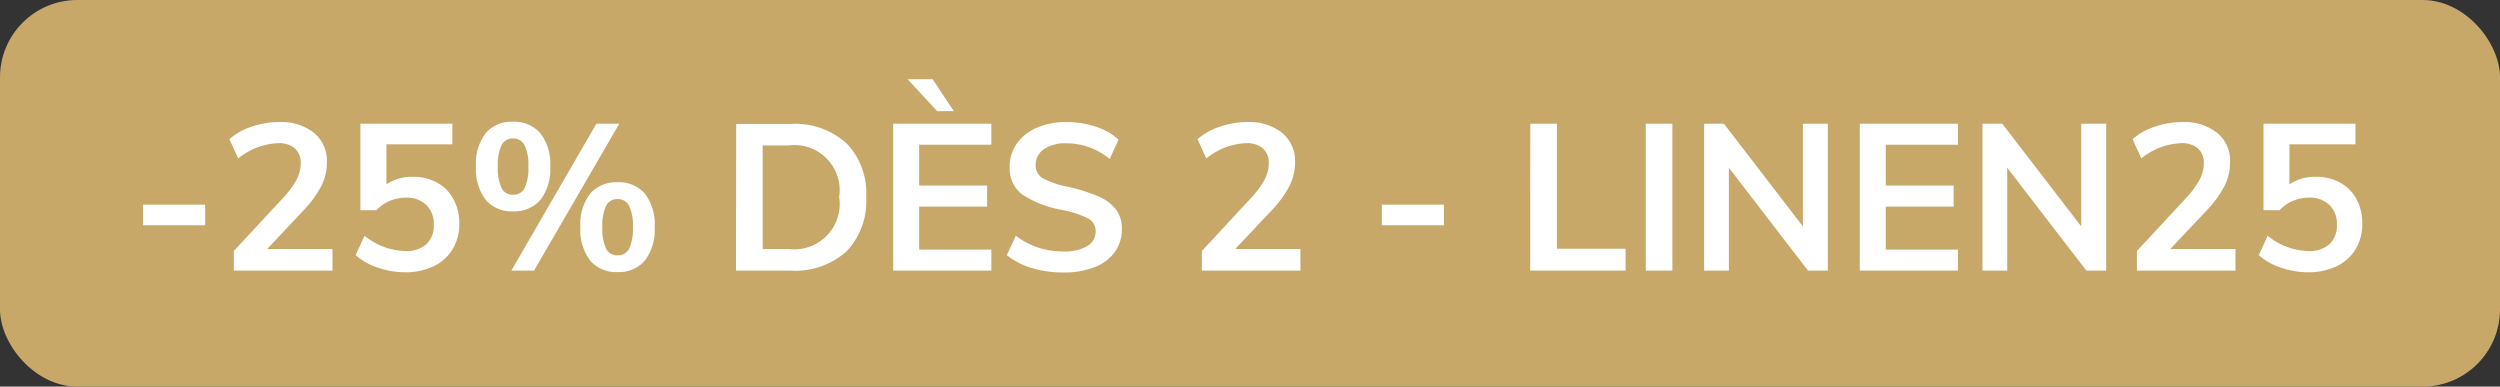 <svg xmlns="http://www.w3.org/2000/svg" width="97" height="15" viewBox="0 0 97 15"><rect x="0" y="0" width="97" height="15" fill="#333333" stroke="none"/><defs><style>.a{fill:#c8a868;}.b{fill:#fff;}</style></defs><g transform="translate(-3 -3)"><rect class="a" width="97" height="15" rx="3" transform="translate(3 3)"/><path class="b" d="M.552-2.56H2.96v.8H.552ZM7.9-.84V0H4.072V-.76L6.008-2.848a3.273,3.273,0,0,0,.5-.688,1.342,1.342,0,0,0,.16-.616.746.746,0,0,0-.228-.592.958.958,0,0,0-.652-.2,2.593,2.593,0,0,0-1.544.592L3.9-5.1a2.446,2.446,0,0,1,.864-.484,3.278,3.278,0,0,1,1.064-.18,2.042,2.042,0,0,1,1.356.42,1.4,1.4,0,0,1,.5,1.132,2.061,2.061,0,0,1-.212.92,4.259,4.259,0,0,1-.708.968L5.368-.84Zm3.12-2.8a1.9,1.9,0,0,1,.944.228,1.587,1.587,0,0,1,.632.64,1.953,1.953,0,0,1,.224.948,1.887,1.887,0,0,1-.256.988,1.715,1.715,0,0,1-.736.664,2.49,2.49,0,0,1-1.112.236,3.208,3.208,0,0,1-1.056-.18A2.454,2.454,0,0,1,8.8-.6l.344-.752a2.591,2.591,0,0,0,1.584.592,1.15,1.15,0,0,0,.82-.268,1,1,0,0,0,.284-.764,1.006,1.006,0,0,0-.292-.756,1.071,1.071,0,0,0-.78-.284,1.619,1.619,0,0,0-.632.124,1.5,1.5,0,0,0-.52.364H8.984V-5.7h3.568v.8H9.992v1.552A1.767,1.767,0,0,1,11.016-3.64ZM14.9-2.3a1.311,1.311,0,0,1-1.052-.444,1.949,1.949,0,0,1-.38-1.3,1.935,1.935,0,0,1,.38-1.292A1.311,1.311,0,0,1,14.9-5.776a1.332,1.332,0,0,1,1.064.444,1.922,1.922,0,0,1,.384,1.292,1.935,1.935,0,0,1-.384,1.3A1.332,1.332,0,0,1,14.9-2.3ZM14.84,0l3.3-5.7h.888L15.72,0ZM14.9-2.944a.486.486,0,0,0,.456-.256,1.81,1.81,0,0,0,.144-.84,1.748,1.748,0,0,0-.148-.828.486.486,0,0,0-.452-.26.471.471,0,0,0-.44.26,1.79,1.79,0,0,0-.144.828,1.813,1.813,0,0,0,.144.836A.471.471,0,0,0,14.9-2.944Zm4.064,3A1.32,1.32,0,0,1,17.9-.388,1.963,1.963,0,0,1,17.52-1.7a1.919,1.919,0,0,1,.38-1.288,1.326,1.326,0,0,1,1.06-.44,1.326,1.326,0,0,1,1.06.44,1.933,1.933,0,0,1,.38,1.3,1.949,1.949,0,0,1-.38,1.3A1.32,1.32,0,0,1,18.96.056Zm0-.648a.478.478,0,0,0,.448-.26,1.813,1.813,0,0,0,.144-.836,1.748,1.748,0,0,0-.148-.828.48.48,0,0,0-.444-.26.478.478,0,0,0-.448.26,1.79,1.79,0,0,0-.144.828,1.813,1.813,0,0,0,.144.836A.478.478,0,0,0,18.96-.592Zm4.6-5.1h2.1a3,3,0,0,1,2.172.744,2.775,2.775,0,0,1,.772,2.1,2.8,2.8,0,0,1-.772,2.108A2.992,2.992,0,0,1,25.656,0h-2.1ZM25.592-.84A1.761,1.761,0,0,0,27.56-2.856a1.754,1.754,0,0,0-1.968-2h-1V-.84ZM29.656-5.7h3.808v.816h-2.8V-3.3H33.3v.816H30.664V-.816h2.8V0H29.656Zm.56-1.728h.968l.824,1.24H31.36Zm6.048,7.5A4.155,4.155,0,0,1,35.036-.1a2.822,2.822,0,0,1-.972-.5l.352-.752a3,3,0,0,0,.868.46,3.159,3.159,0,0,0,.988.148,1.694,1.694,0,0,0,.916-.208.657.657,0,0,0,.324-.584.54.54,0,0,0-.3-.492,3.765,3.765,0,0,0-.988-.324,4.1,4.1,0,0,1-1.56-.6,1.26,1.26,0,0,1-.488-1.072,1.534,1.534,0,0,1,.272-.9,1.815,1.815,0,0,1,.772-.616,2.8,2.8,0,0,1,1.156-.224,3.581,3.581,0,0,1,1.14.18,2.383,2.383,0,0,1,.884.5l-.344.752a2.627,2.627,0,0,0-1.68-.608,1.477,1.477,0,0,0-.872.228.722.722,0,0,0-.32.62.567.567,0,0,0,.284.512,3.368,3.368,0,0,0,.972.328,6.932,6.932,0,0,1,1.16.364,1.726,1.726,0,0,1,.688.5,1.218,1.218,0,0,1,.24.772,1.492,1.492,0,0,1-.272.892,1.737,1.737,0,0,1-.784.588A3.2,3.2,0,0,1,36.264.072ZM45.456-.84V0H41.632V-.76l1.936-2.088a3.273,3.273,0,0,0,.5-.688,1.342,1.342,0,0,0,.16-.616A.746.746,0,0,0,44-4.744a.958.958,0,0,0-.652-.2,2.593,2.593,0,0,0-1.544.592L41.464-5.1a2.446,2.446,0,0,1,.864-.484,3.278,3.278,0,0,1,1.064-.18,2.042,2.042,0,0,1,1.356.42,1.4,1.4,0,0,1,.5,1.132,2.061,2.061,0,0,1-.212.92,4.259,4.259,0,0,1-.708.968L42.928-.84Zm3.16-1.72h2.408v.8H48.616ZM54.376-5.7h1.032V-.848h2.664V0h-3.7Zm4.48,0h1.032V0H58.856Zm7.064,0V0h-.768L62.08-3.992V0h-.96V-5.7h.768l3.064,3.984V-5.7Zm1.24,0h3.808v.816h-2.8V-3.3H70.8v.816H68.168V-.816h2.8V0H67.16Zm9.56,0V0h-.768L72.88-3.992V0h-.96V-5.7h.768l3.064,3.984V-5.7ZM81.736-.84V0H77.912V-.76l1.936-2.088a3.273,3.273,0,0,0,.5-.688,1.342,1.342,0,0,0,.16-.616.746.746,0,0,0-.228-.592.958.958,0,0,0-.652-.2,2.593,2.593,0,0,0-1.544.592L77.744-5.1a2.446,2.446,0,0,1,.864-.484,3.278,3.278,0,0,1,1.064-.18,2.042,2.042,0,0,1,1.356.42,1.4,1.4,0,0,1,.5,1.132,2.061,2.061,0,0,1-.212.92,4.259,4.259,0,0,1-.708.968L79.208-.84Zm3.12-2.8a1.9,1.9,0,0,1,.944.228,1.587,1.587,0,0,1,.632.64,1.953,1.953,0,0,1,.224.948,1.887,1.887,0,0,1-.256.988,1.715,1.715,0,0,1-.736.664,2.49,2.49,0,0,1-1.112.236A3.208,3.208,0,0,1,83.5-.116,2.454,2.454,0,0,1,82.64-.6l.344-.752a2.591,2.591,0,0,0,1.584.592,1.15,1.15,0,0,0,.82-.268,1,1,0,0,0,.284-.764,1.006,1.006,0,0,0-.292-.756,1.071,1.071,0,0,0-.78-.284,1.619,1.619,0,0,0-.632.124,1.5,1.5,0,0,0-.52.364h-.624V-5.7h3.568v.8h-2.56v1.552A1.767,1.767,0,0,1,84.856-3.64Z" transform="translate(8 13.5)"/></g></svg>